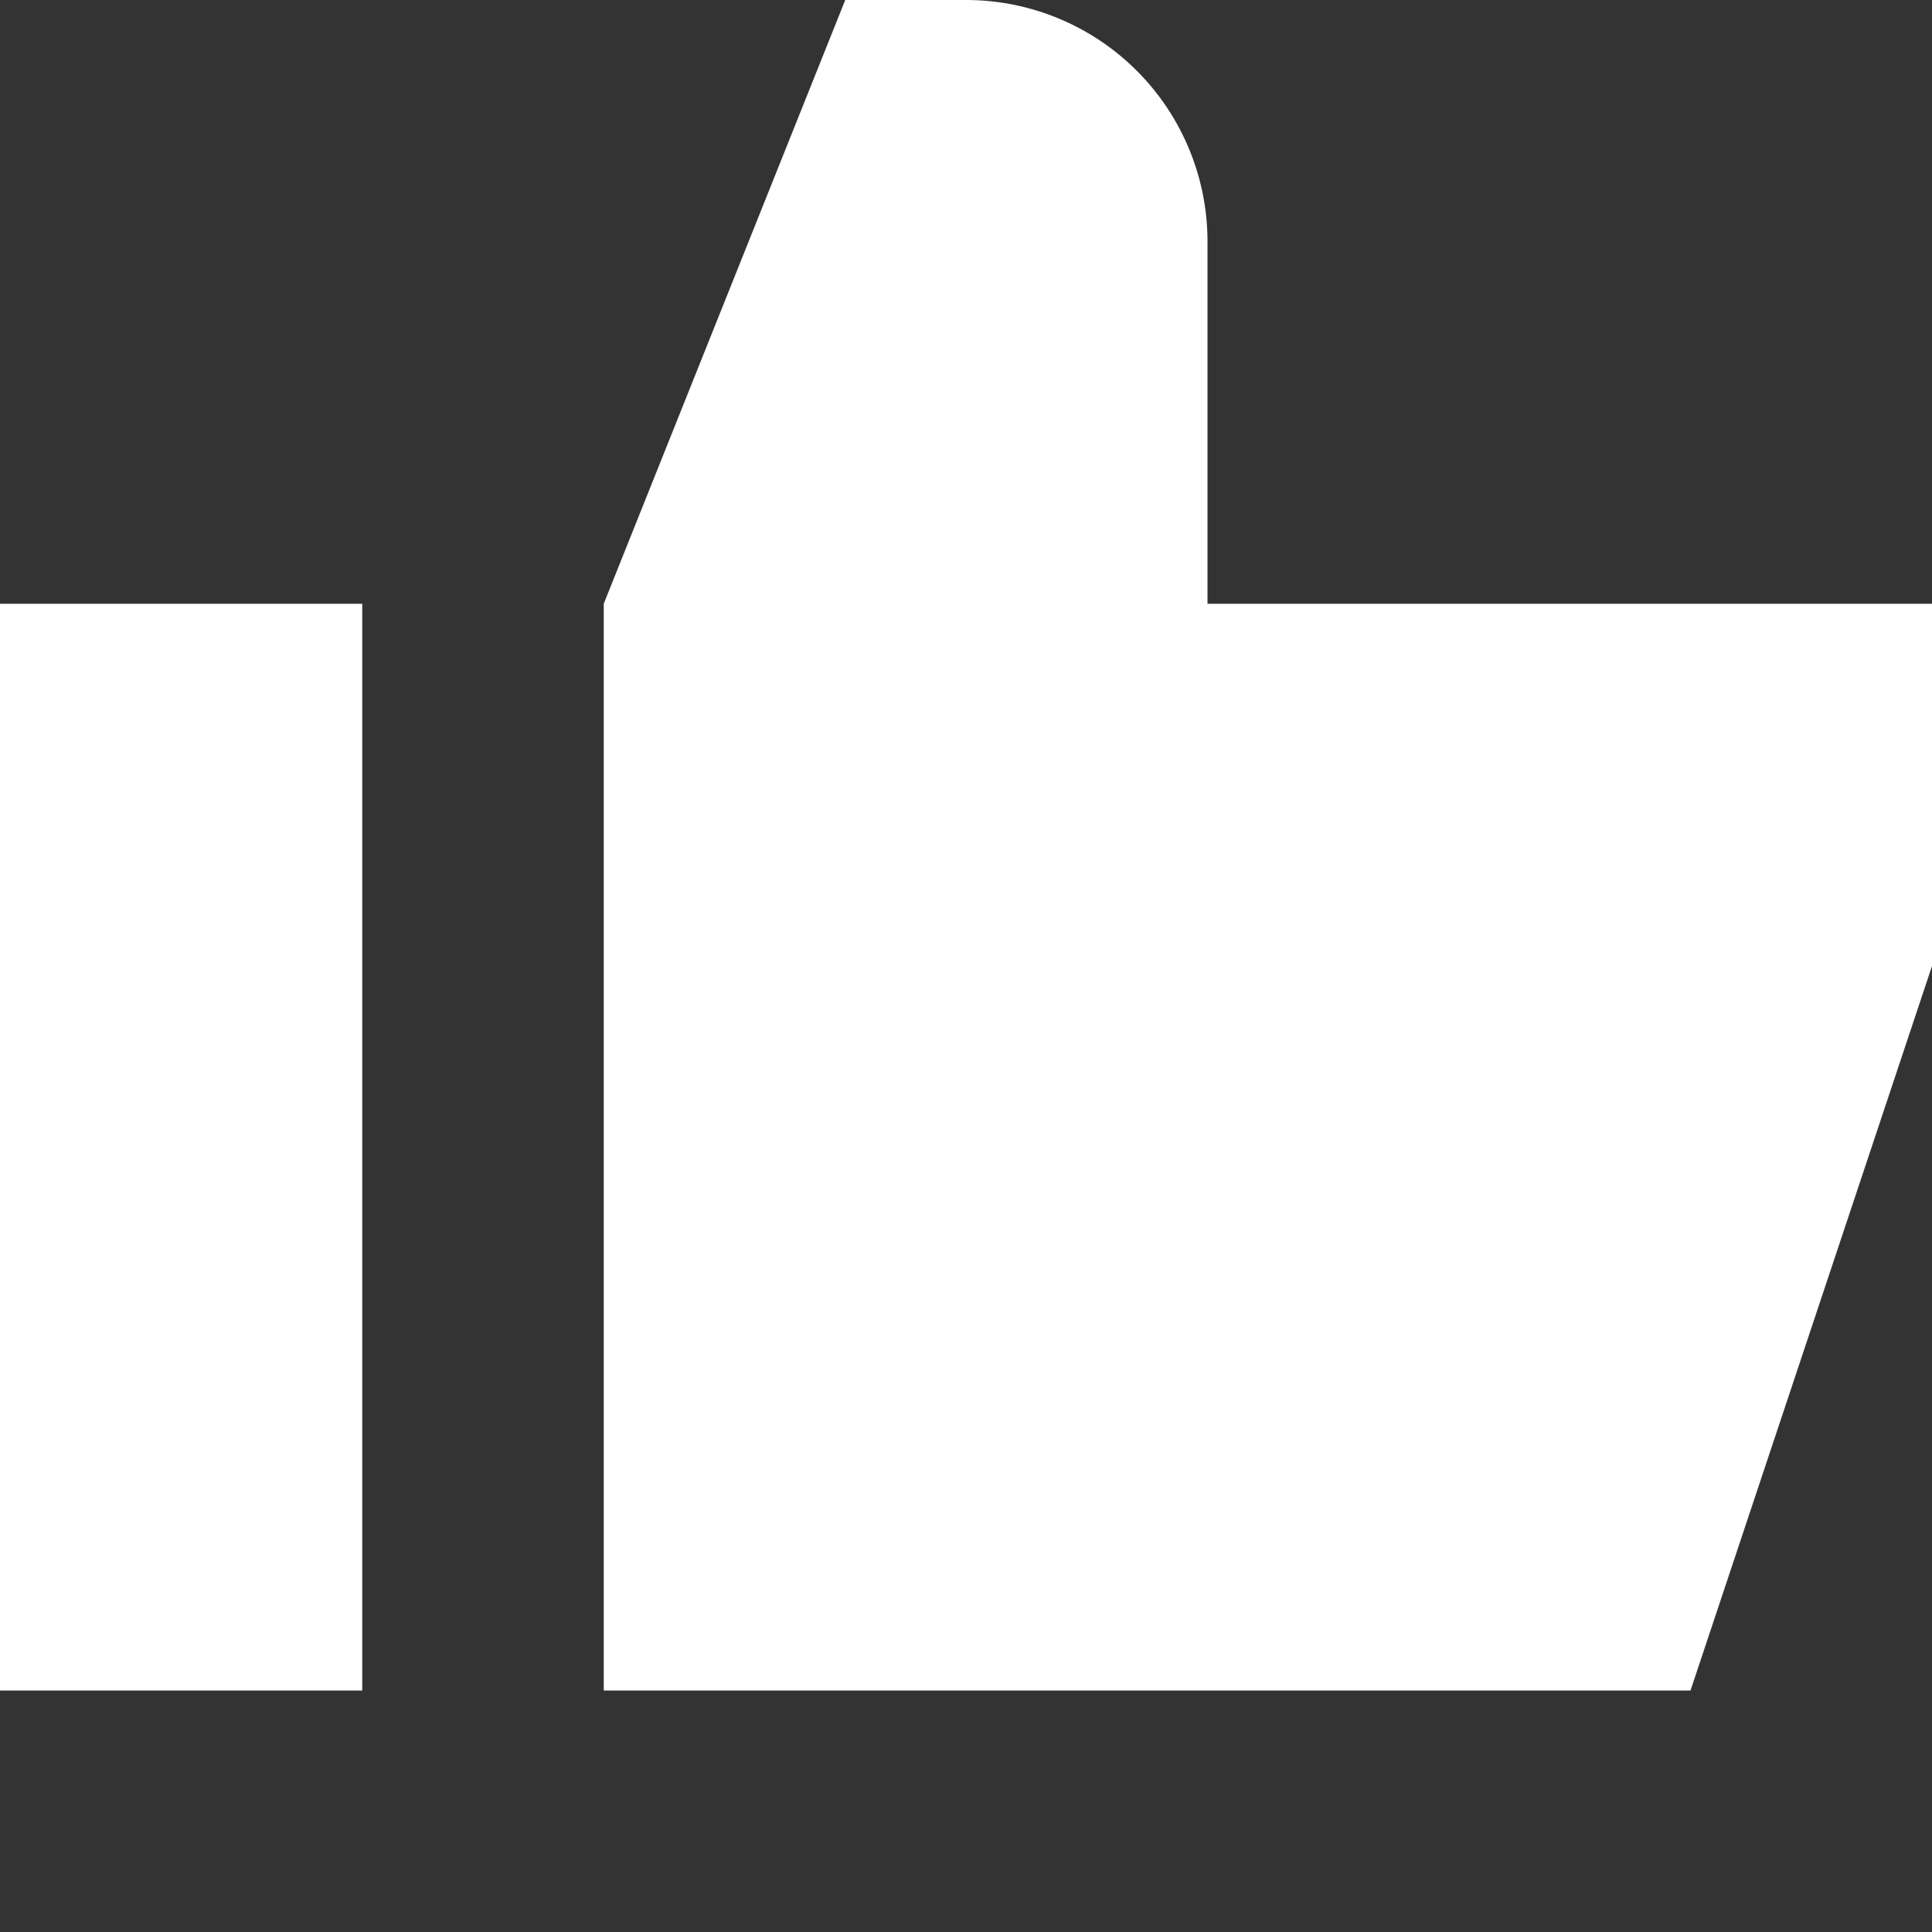 <svg width="40" height="40" viewBox="0 0 40 40" fill="none" xmlns="http://www.w3.org/2000/svg"><rect x="0" y="0" width="40" height="40" fill="#333333" stroke="none"/><path d="m17.5 0-5 12.5V35H35l5-15v-7.5H25V5a5 5 0 0 0-5-5h-2.5ZM7.5 12.5H0V35h7.5V12.5Z" fill="#ffffff"/></svg>
